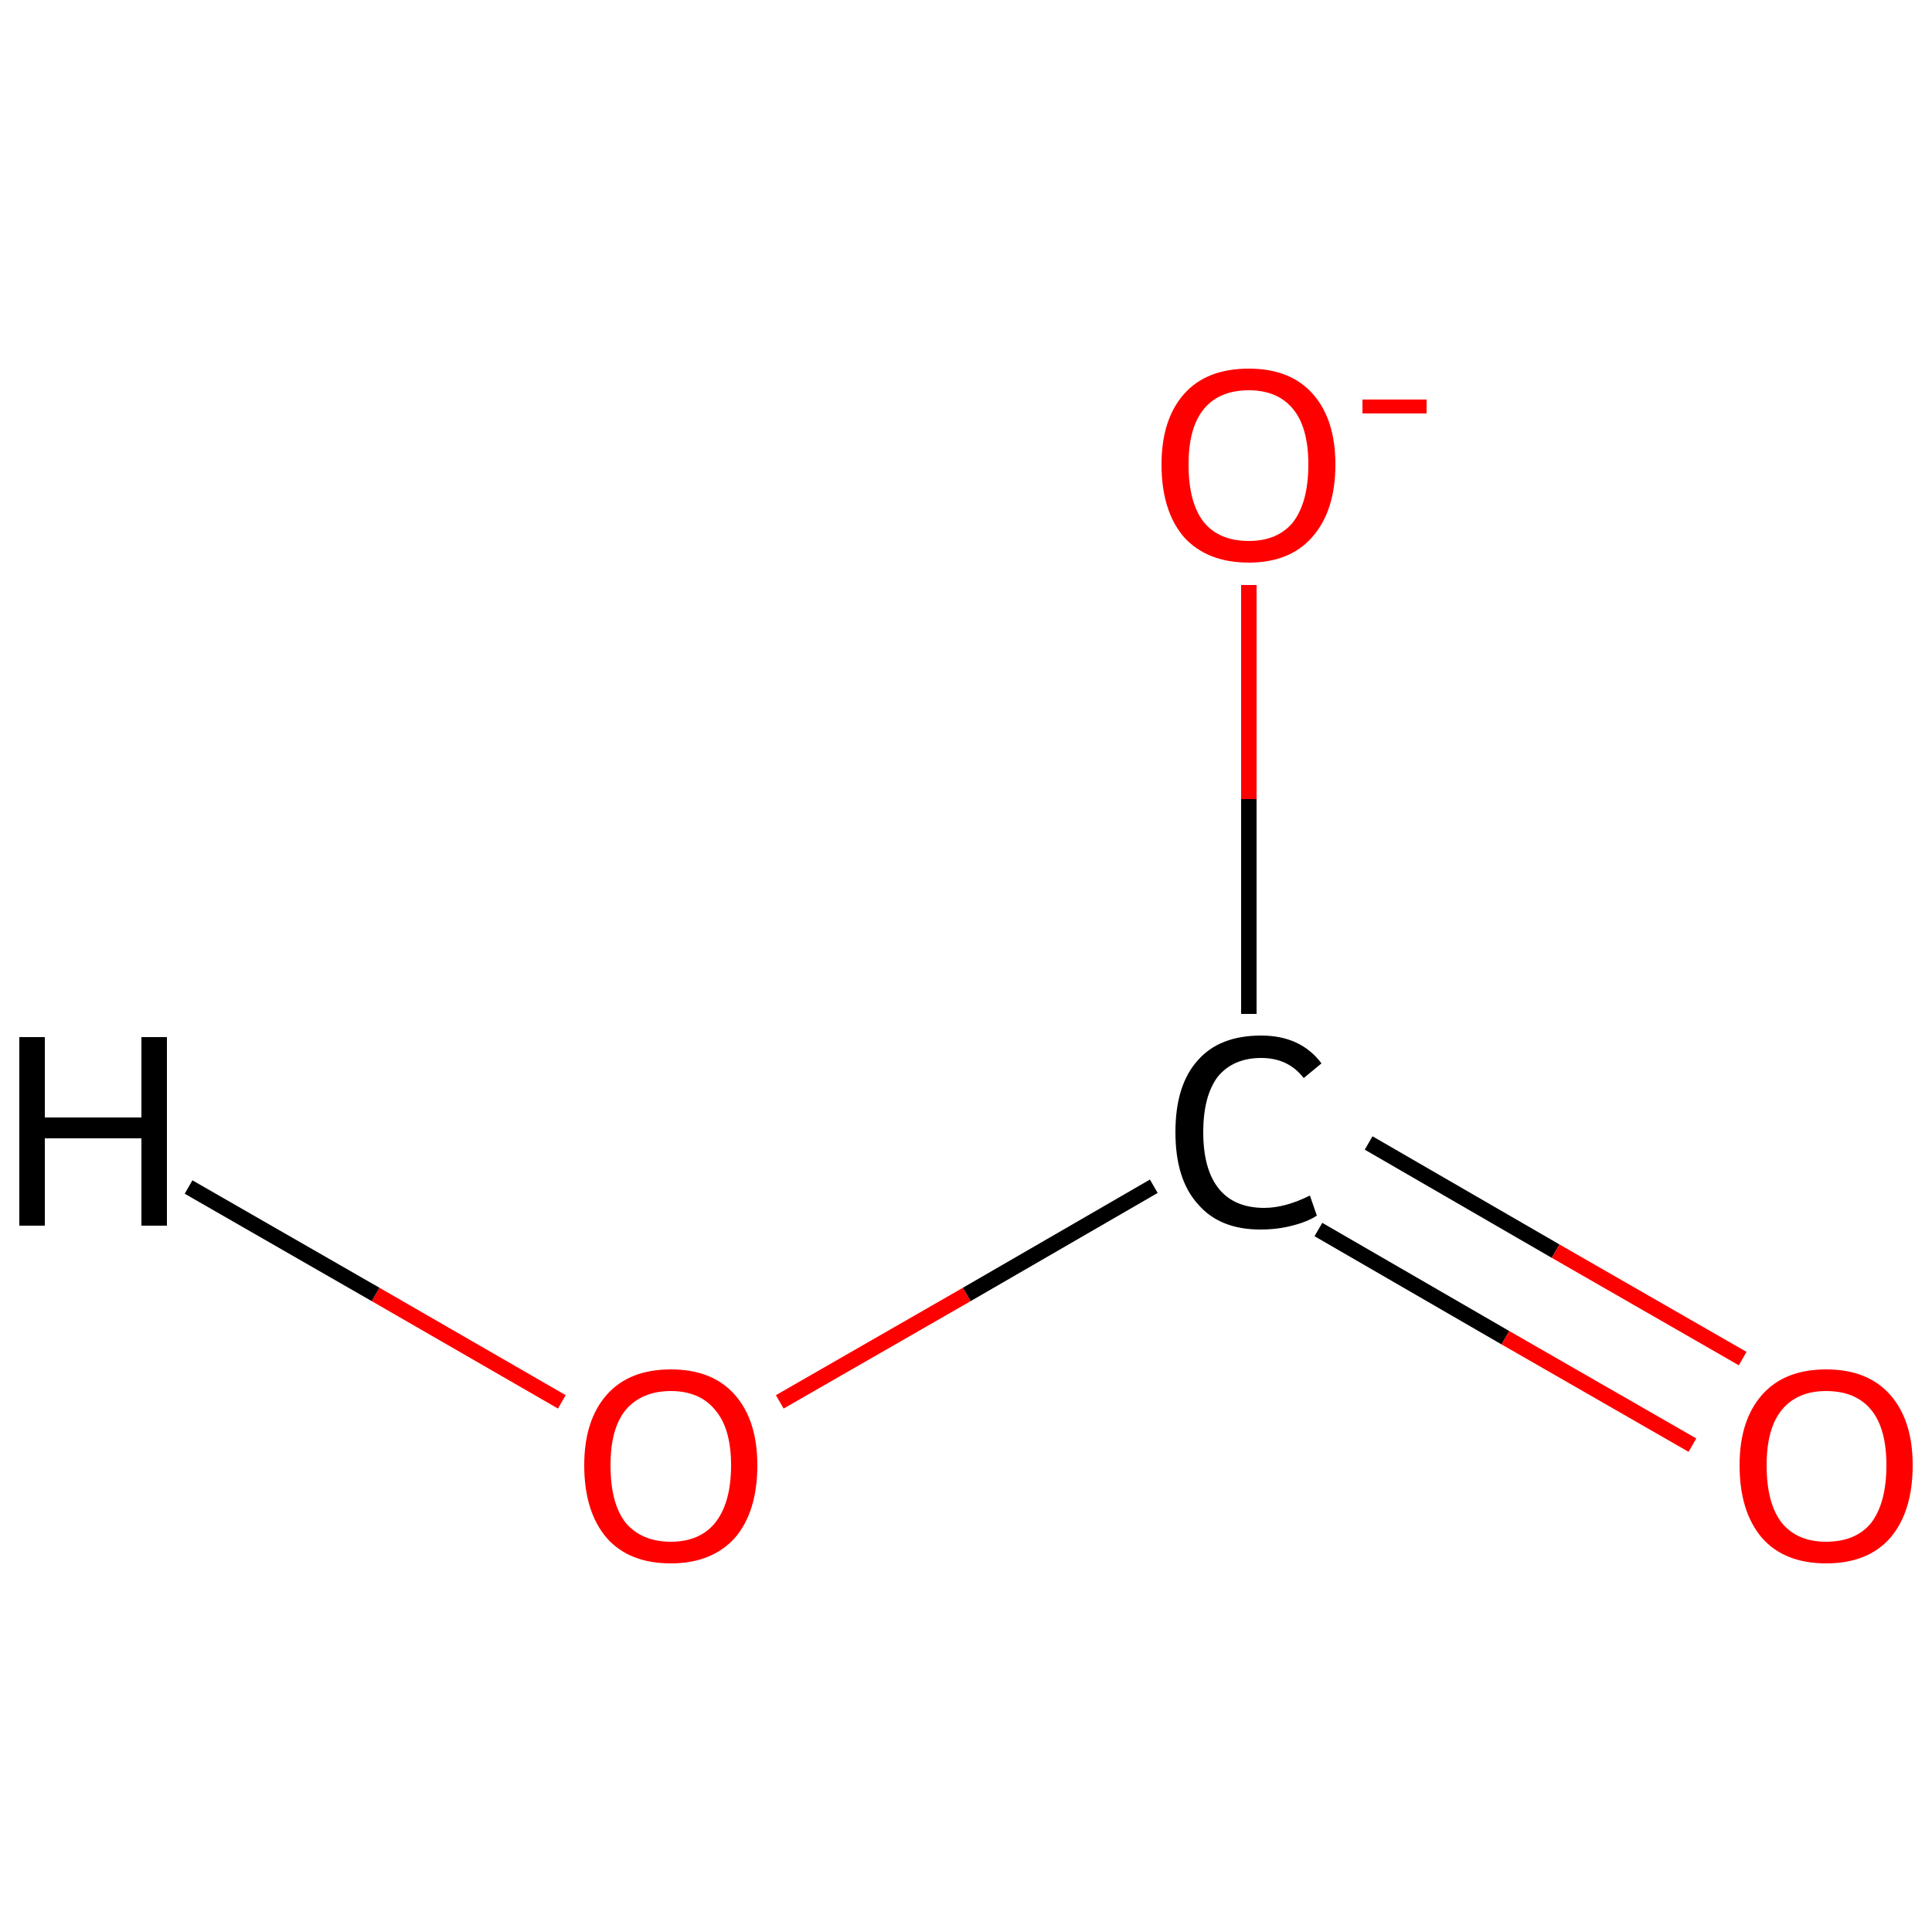 <?xml version='1.0' encoding='iso-8859-1'?>
<svg version='1.1' baseProfile='full'
              xmlns='http://www.w3.org/2000/svg'
                      xmlns:rdkit='http://www.rdkit.org/xml'
                      xmlns:xlink='http://www.w3.org/1999/xlink'
                  xml:space='preserve'
width='250px' height='250px' viewBox='0 0 250 250'>
<!-- END OF HEADER -->
<rect style='opacity:1.0;fill:#FFFFFF;stroke:none' width='250.0' height='250.0' x='0.0' y='0.0'> </rect>
<path class='bond-0 atom-0 atom-1' d='M 100.9,181.4 L 125.1,167.5' style='fill:none;fill-rule:evenodd;stroke:#FF0000;stroke-width:2.0px;stroke-linecap:butt;stroke-linejoin:miter;stroke-opacity:1' />
<path class='bond-0 atom-0 atom-1' d='M 125.1,167.5 L 149.3,153.5' style='fill:none;fill-rule:evenodd;stroke:#000000;stroke-width:2.0px;stroke-linecap:butt;stroke-linejoin:miter;stroke-opacity:1' />
<path class='bond-1 atom-1 atom-2' d='M 170.6,159.1 L 194.8,173.1' style='fill:none;fill-rule:evenodd;stroke:#000000;stroke-width:2.0px;stroke-linecap:butt;stroke-linejoin:miter;stroke-opacity:1' />
<path class='bond-1 atom-1 atom-2' d='M 194.8,173.1 L 219.0,187.0' style='fill:none;fill-rule:evenodd;stroke:#FF0000;stroke-width:2.0px;stroke-linecap:butt;stroke-linejoin:miter;stroke-opacity:1' />
<path class='bond-1 atom-1 atom-2' d='M 177.1,147.9 L 201.3,161.9' style='fill:none;fill-rule:evenodd;stroke:#000000;stroke-width:2.0px;stroke-linecap:butt;stroke-linejoin:miter;stroke-opacity:1' />
<path class='bond-1 atom-1 atom-2' d='M 201.3,161.9 L 225.5,175.8' style='fill:none;fill-rule:evenodd;stroke:#FF0000;stroke-width:2.0px;stroke-linecap:butt;stroke-linejoin:miter;stroke-opacity:1' />
<path class='bond-2 atom-1 atom-3' d='M 161.6,131.2 L 161.6,103.4' style='fill:none;fill-rule:evenodd;stroke:#000000;stroke-width:2.0px;stroke-linecap:butt;stroke-linejoin:miter;stroke-opacity:1' />
<path class='bond-2 atom-1 atom-3' d='M 161.6,103.4 L 161.6,75.7' style='fill:none;fill-rule:evenodd;stroke:#FF0000;stroke-width:2.0px;stroke-linecap:butt;stroke-linejoin:miter;stroke-opacity:1' />
<path class='bond-3 atom-0 atom-4' d='M 72.7,181.4 L 48.6,167.5' style='fill:none;fill-rule:evenodd;stroke:#FF0000;stroke-width:2.0px;stroke-linecap:butt;stroke-linejoin:miter;stroke-opacity:1' />
<path class='bond-3 atom-0 atom-4' d='M 48.6,167.5 L 24.4,153.6' style='fill:none;fill-rule:evenodd;stroke:#000000;stroke-width:2.0px;stroke-linecap:butt;stroke-linejoin:miter;stroke-opacity:1' />
<path class='atom-0' d='M 75.6 189.6
Q 75.6 183.8, 78.5 180.5
Q 81.4 177.2, 86.8 177.2
Q 92.2 177.2, 95.1 180.5
Q 98.0 183.8, 98.0 189.6
Q 98.0 195.6, 95.1 199.0
Q 92.1 202.3, 86.8 202.3
Q 81.4 202.3, 78.5 199.0
Q 75.6 195.6, 75.6 189.6
M 86.8 199.5
Q 90.5 199.5, 92.5 197.1
Q 94.6 194.5, 94.6 189.6
Q 94.6 184.8, 92.5 182.4
Q 90.5 180.0, 86.8 180.0
Q 83.1 180.0, 81.0 182.4
Q 79.0 184.8, 79.0 189.6
Q 79.0 194.6, 81.0 197.1
Q 83.1 199.5, 86.8 199.5
' fill='#FF0000'/>
<path class='atom-1' d='M 152.1 146.5
Q 152.1 140.4, 155.0 137.2
Q 157.8 134.0, 163.2 134.0
Q 168.3 134.0, 171.0 137.6
L 168.7 139.5
Q 166.7 136.9, 163.2 136.9
Q 159.6 136.9, 157.6 139.3
Q 155.7 141.8, 155.7 146.5
Q 155.7 151.3, 157.7 153.8
Q 159.7 156.3, 163.6 156.3
Q 166.3 156.3, 169.5 154.7
L 170.4 157.3
Q 169.2 158.1, 167.2 158.6
Q 165.3 159.1, 163.1 159.1
Q 157.8 159.1, 155.0 155.8
Q 152.1 152.6, 152.1 146.5
' fill='#000000'/>
<path class='atom-2' d='M 225.1 189.6
Q 225.1 183.8, 228.0 180.5
Q 230.9 177.2, 236.3 177.2
Q 241.7 177.2, 244.6 180.5
Q 247.5 183.8, 247.5 189.6
Q 247.5 195.6, 244.6 199.0
Q 241.7 202.3, 236.3 202.3
Q 230.9 202.3, 228.0 199.0
Q 225.1 195.6, 225.1 189.6
M 236.3 199.5
Q 240.1 199.5, 242.1 197.1
Q 244.1 194.5, 244.1 189.6
Q 244.1 184.8, 242.1 182.4
Q 240.1 180.0, 236.3 180.0
Q 232.6 180.0, 230.6 182.4
Q 228.6 184.8, 228.6 189.6
Q 228.6 194.6, 230.6 197.1
Q 232.6 199.5, 236.3 199.5
' fill='#FF0000'/>
<path class='atom-3' d='M 150.3 60.1
Q 150.3 54.3, 153.2 51.0
Q 156.1 47.7, 161.6 47.7
Q 167.0 47.7, 169.9 51.0
Q 172.8 54.3, 172.8 60.1
Q 172.8 66.1, 169.8 69.5
Q 166.9 72.8, 161.6 72.8
Q 156.2 72.8, 153.2 69.5
Q 150.3 66.1, 150.3 60.1
M 161.6 70.0
Q 165.3 70.0, 167.3 67.6
Q 169.3 65.0, 169.3 60.1
Q 169.3 55.3, 167.3 52.9
Q 165.3 50.5, 161.6 50.5
Q 157.8 50.5, 155.8 52.9
Q 153.8 55.3, 153.8 60.1
Q 153.8 65.1, 155.8 67.6
Q 157.8 70.0, 161.6 70.0
' fill='#FF0000'/>
<path class='atom-3' d='M 176.3 51.7
L 184.6 51.7
L 184.6 53.5
L 176.3 53.5
L 176.3 51.7
' fill='#FF0000'/>
<path class='atom-4' d='M 2.5 134.2
L 5.8 134.2
L 5.8 144.6
L 18.3 144.6
L 18.3 134.2
L 21.6 134.2
L 21.6 158.6
L 18.3 158.6
L 18.3 147.3
L 5.8 147.3
L 5.8 158.6
L 2.5 158.6
L 2.5 134.2
' fill='#000000'/>
</svg>
